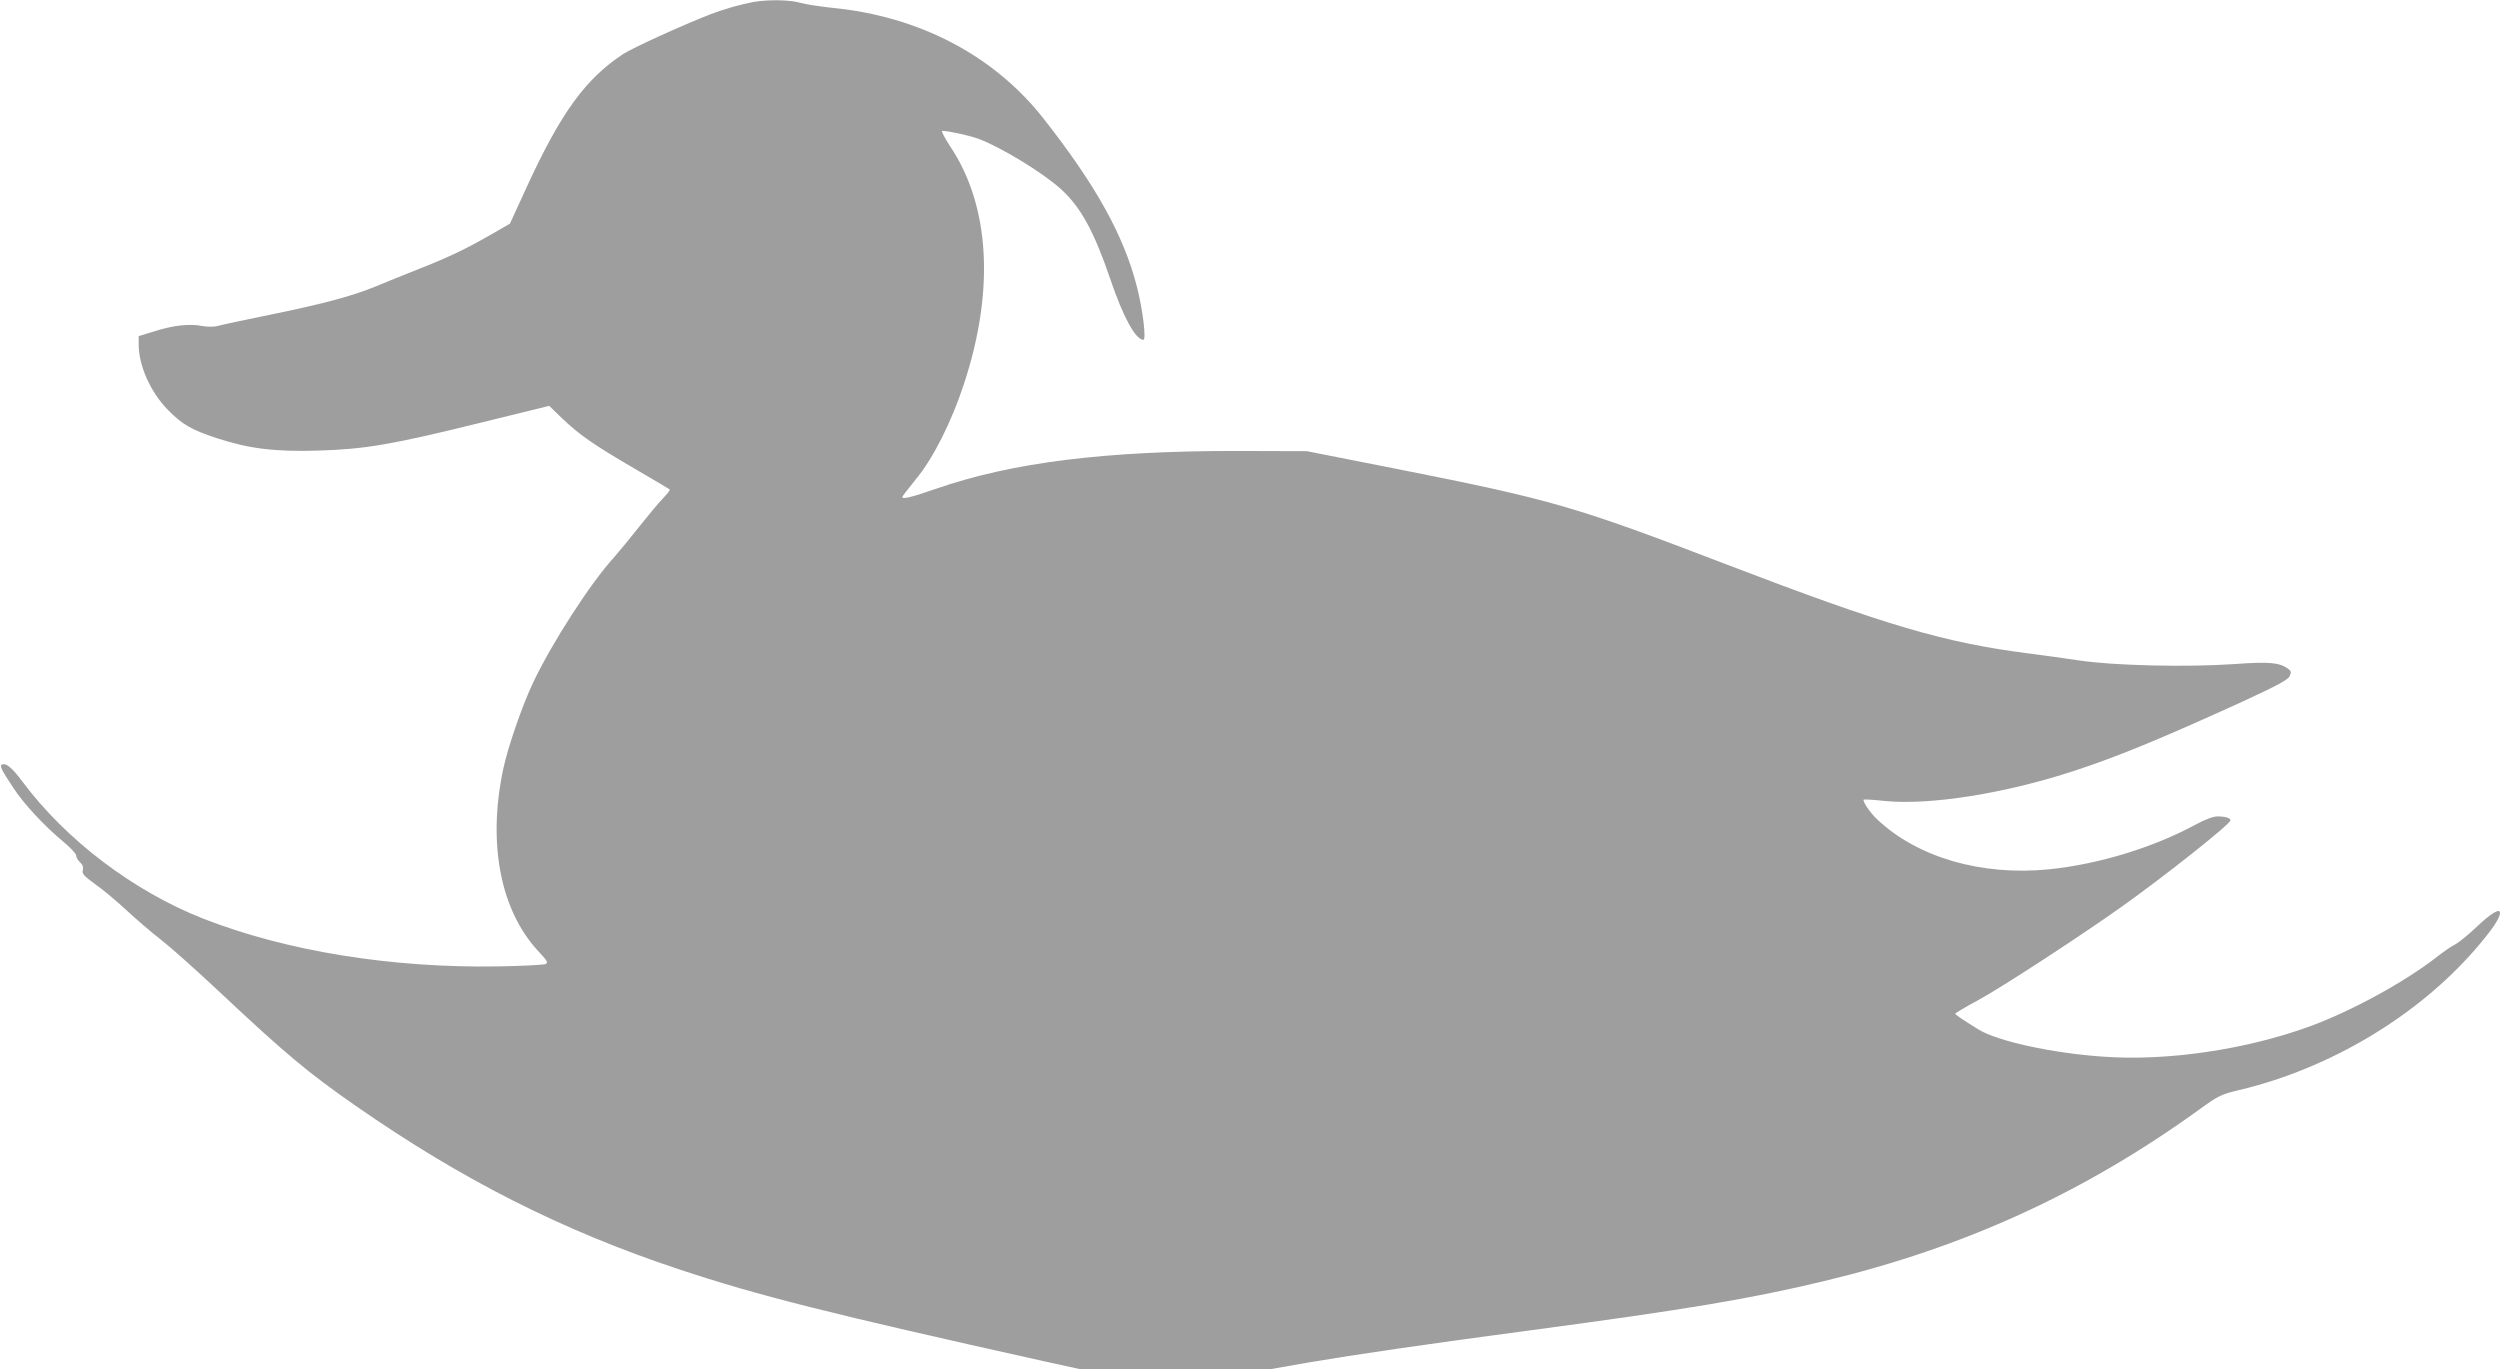 <?xml version="1.0" standalone="no"?>
<!DOCTYPE svg PUBLIC "-//W3C//DTD SVG 20010904//EN"
 "http://www.w3.org/TR/2001/REC-SVG-20010904/DTD/svg10.dtd">
<svg version="1.0" xmlns="http://www.w3.org/2000/svg"
 width="1280pt" height="701pt" viewBox="0 0 1280 701"
 preserveAspectRatio="xMidYMid meet">
<g transform="translate(0,701) scale(0.1,-0.1)"
fill="#9e9e9e" stroke="none">
<path d="M3858 7000 c-61 -11 -150 -36 -218 -62 -151 -59 -401 -173 -450 -205
-192 -127 -317 -298 -492 -678 l-87 -190 -83 -48 c-162 -93 -232 -125 -458
-214 -36 -14 -101 -41 -145 -59 -122 -50 -267 -89 -535 -144 -135 -27 -259
-54 -276 -59 -19 -5 -51 -5 -80 0 -63 13 -150 3 -246 -28 l-78 -24 0 -42 c0
-110 61 -246 151 -337 73 -74 120 -101 251 -144 162 -53 296 -70 518 -63 237
7 375 30 832 143 l350 86 66 -64 c88 -84 161 -135 372 -258 96 -56 177 -104
179 -106 3 -3 -13 -23 -36 -47 -22 -23 -75 -87 -119 -142 -43 -55 -101 -125
-128 -156 -122 -133 -321 -442 -416 -643 -56 -117 -131 -335 -154 -446 -80
-379 -14 -720 179 -929 48 -51 53 -60 38 -67 -10 -4 -119 -10 -242 -12 -547
-9 -1084 78 -1509 244 -357 140 -703 402 -927 702 -55 74 -86 99 -107 86 -10
-6 1 -28 59 -116 54 -83 157 -194 252 -273 39 -32 71 -66 71 -75 0 -10 9 -25
20 -35 13 -12 18 -25 14 -40 -5 -19 6 -30 62 -71 38 -26 109 -86 159 -132 49
-46 131 -116 180 -154 50 -39 182 -157 295 -263 342 -321 457 -417 700 -586
544 -379 1062 -641 1657 -838 406 -135 773 -227 1870 -471 l183 -40 487 0 488
0 200 35 c230 39 597 93 1140 165 786 105 1117 160 1495 251 718 172 1330 452
1920 878 98 71 112 78 205 100 463 110 910 377 1208 720 86 99 127 160 127
187 0 26 -46 -2 -119 -71 -42 -40 -91 -80 -110 -90 -19 -9 -62 -39 -95 -65
-164 -128 -435 -276 -647 -354 -328 -120 -733 -180 -1062 -156 -262 18 -542
80 -637 139 -84 52 -119 76 -119 81 0 3 52 34 117 69 120 65 523 328 737 480
223 159 555 422 555 441 0 12 -27 20 -66 20 -22 0 -62 -15 -107 -39 -217 -119
-501 -206 -757 -232 -344 -34 -671 60 -878 255 -36 33 -77 94 -70 102 3 2 52
-1 109 -7 228 -23 616 38 971 155 220 72 438 162 847 348 189 87 245 117 254
136 9 20 8 26 -8 38 -44 32 -95 37 -275 24 -241 -17 -622 -8 -798 19 -72 11
-189 27 -260 36 -429 55 -733 145 -1542 455 -780 299 -891 331 -1693 490
l-456 90 -353 1 c-680 1 -1156 -59 -1541 -192 -134 -46 -177 -57 -177 -43 0 3
31 43 69 90 87 104 182 292 245 484 160 481 135 917 -70 1222 -28 43 -46 78
-40 78 31 0 136 -23 184 -40 117 -43 336 -177 427 -261 100 -92 167 -216 249
-456 66 -195 129 -311 170 -313 16 0 -3 155 -33 272 -67 262 -210 520 -479
862 -253 322 -636 523 -1082 566 -63 7 -137 18 -164 26 -51 15 -161 17 -238 4z"/>
</g>
</svg>

